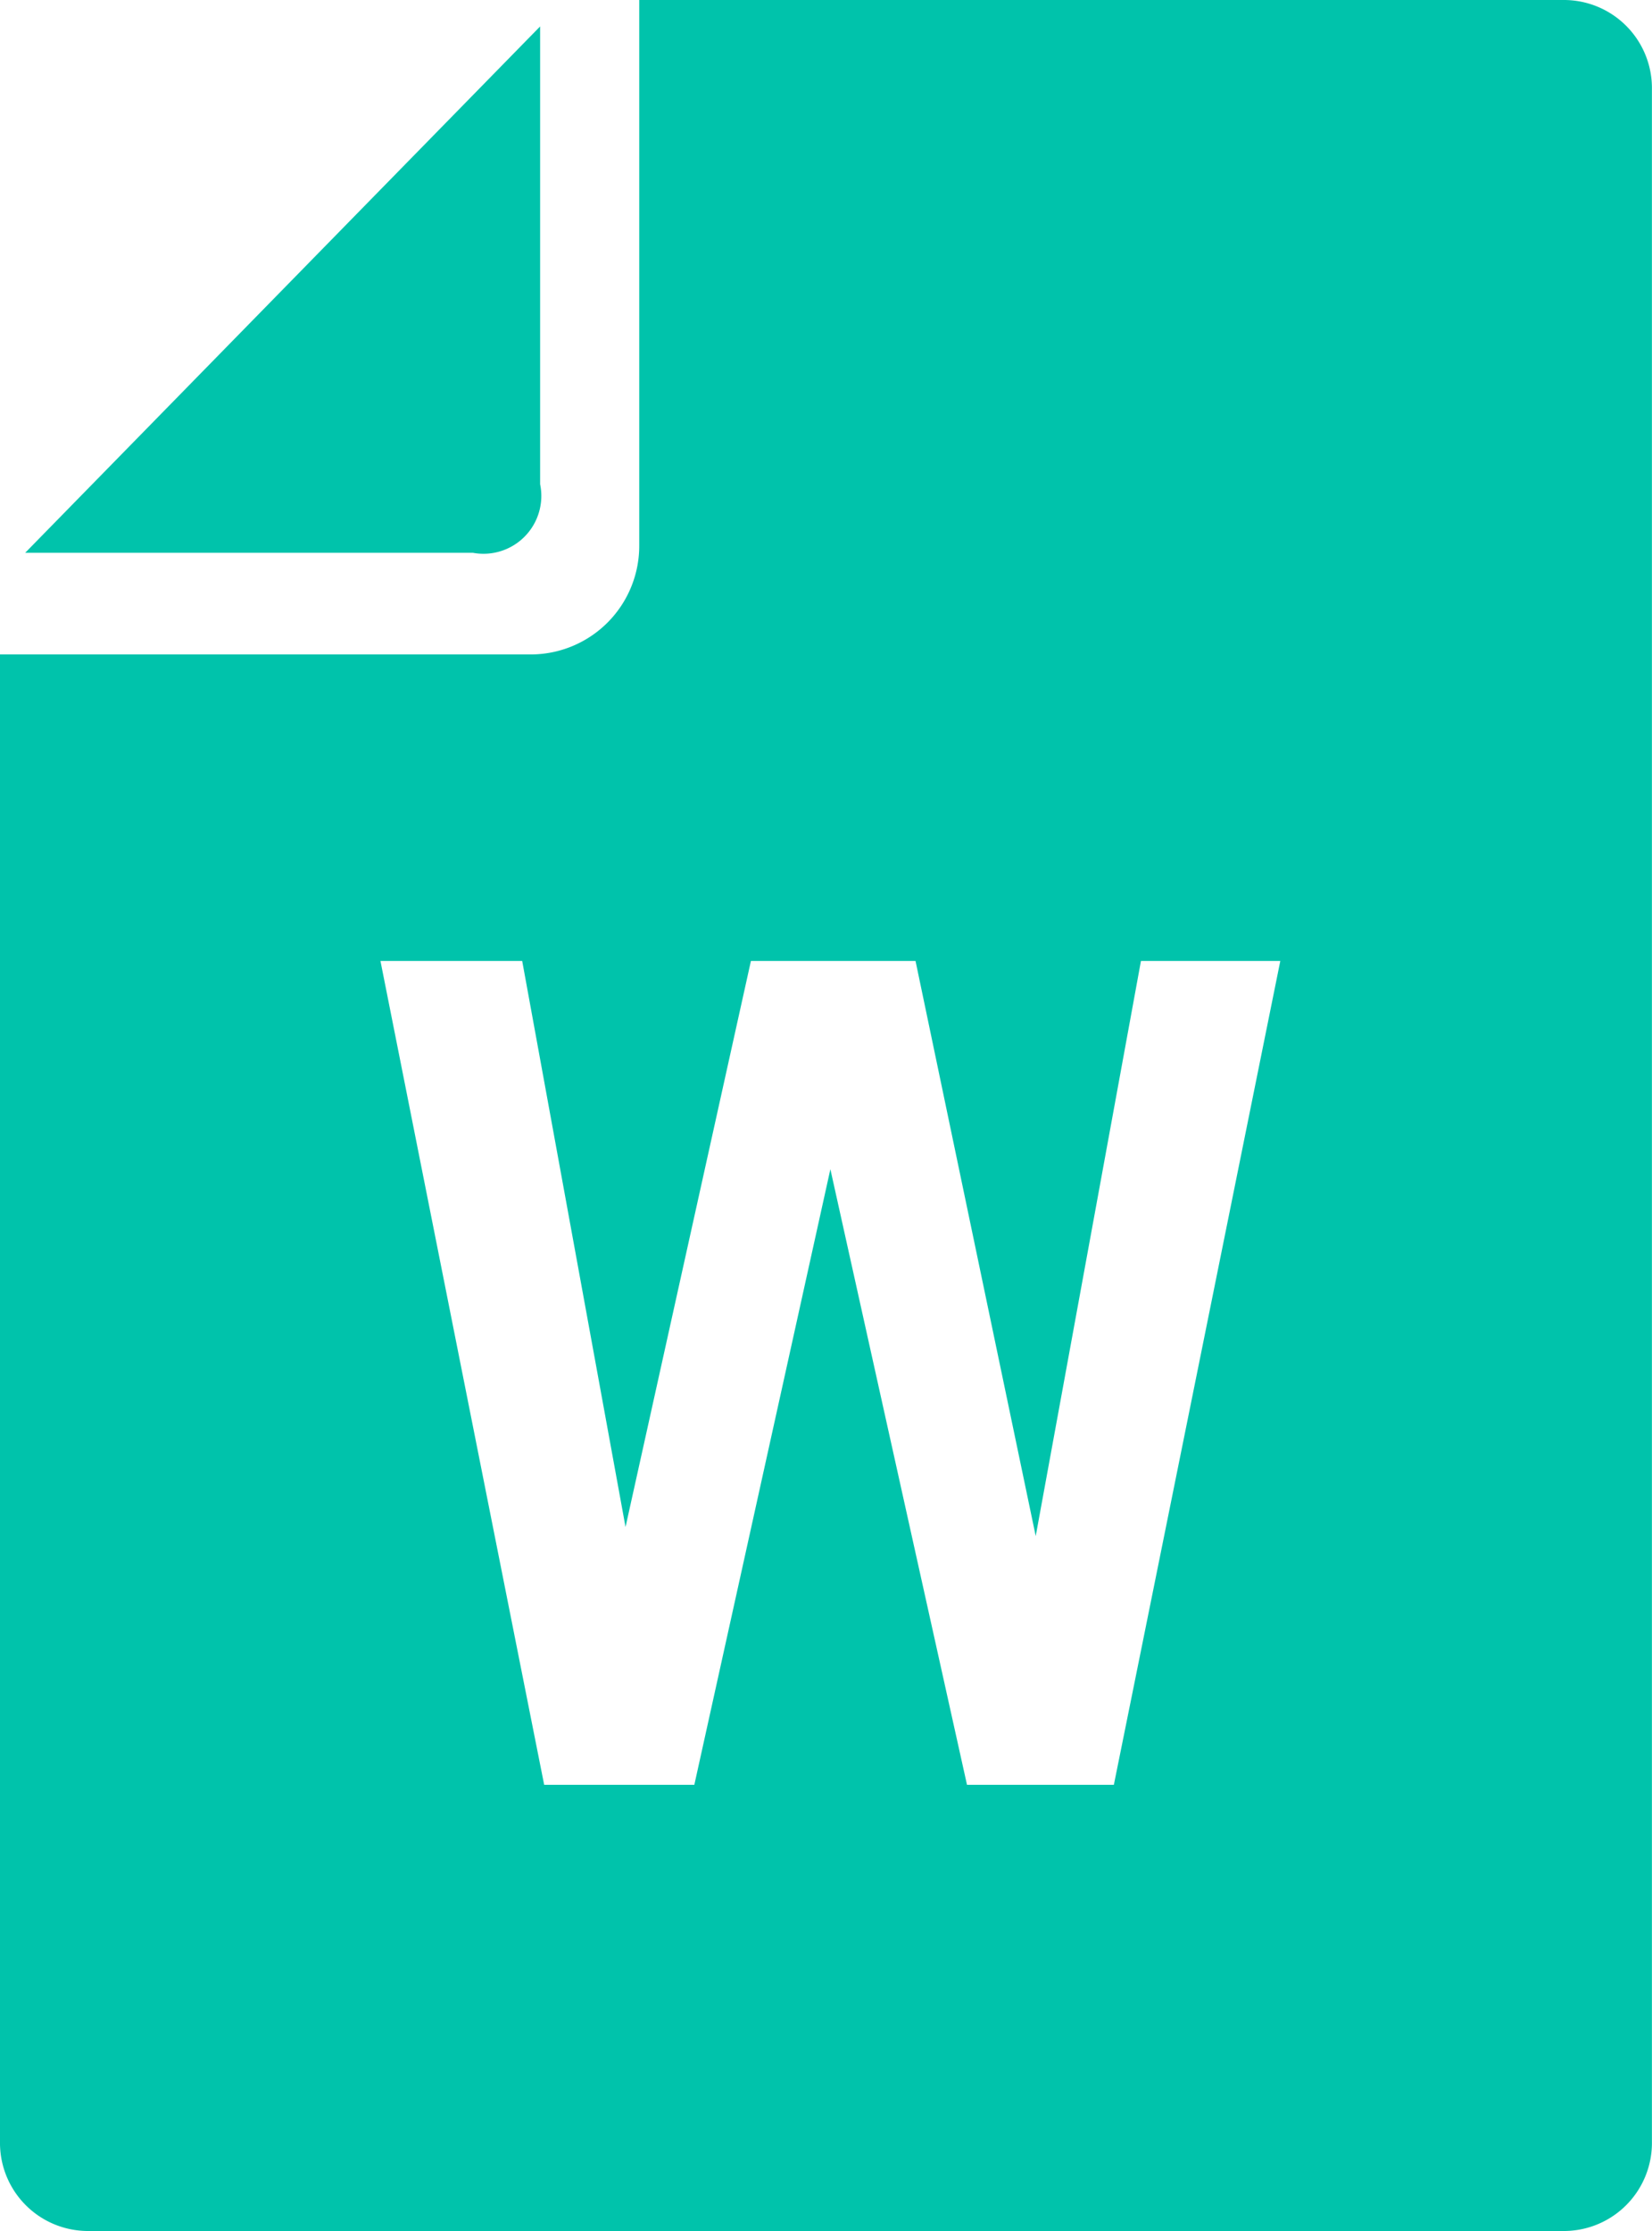 <svg xmlns="http://www.w3.org/2000/svg" width="20" height="27" viewBox="0 0 20 27">
  <defs>
    <style>
      .cls-1 {
        fill: #00c3ab;
        fill-rule: evenodd;
      }
    </style>
  </defs>
  <path id="ico_word.svg" class="cls-1" d="M542.539,4988.86v-5.54l-6.234,6.37h5.42A0.7,0.7,0,0,0,542.539,4988.86Zm12.4-5.86h-11.2v6.6a1.314,1.314,0,0,1-1.293,1.32H536v18a1.066,1.066,0,0,0,1.055,1.08h17.889a1.066,1.066,0,0,0,1.055-1.08v-24.84A1.066,1.066,0,0,0,554.944,4983Zm-5.454,21.6h-1.778l-1.654-7.45-1.647,7.45h-1.818l-1.982-9.97h1.716l1.251,6.85,1.518-6.85h1.993l1.455,6.96,1.274-6.96h1.687Z" transform="translate(-536 -4983)"/>
</svg>
